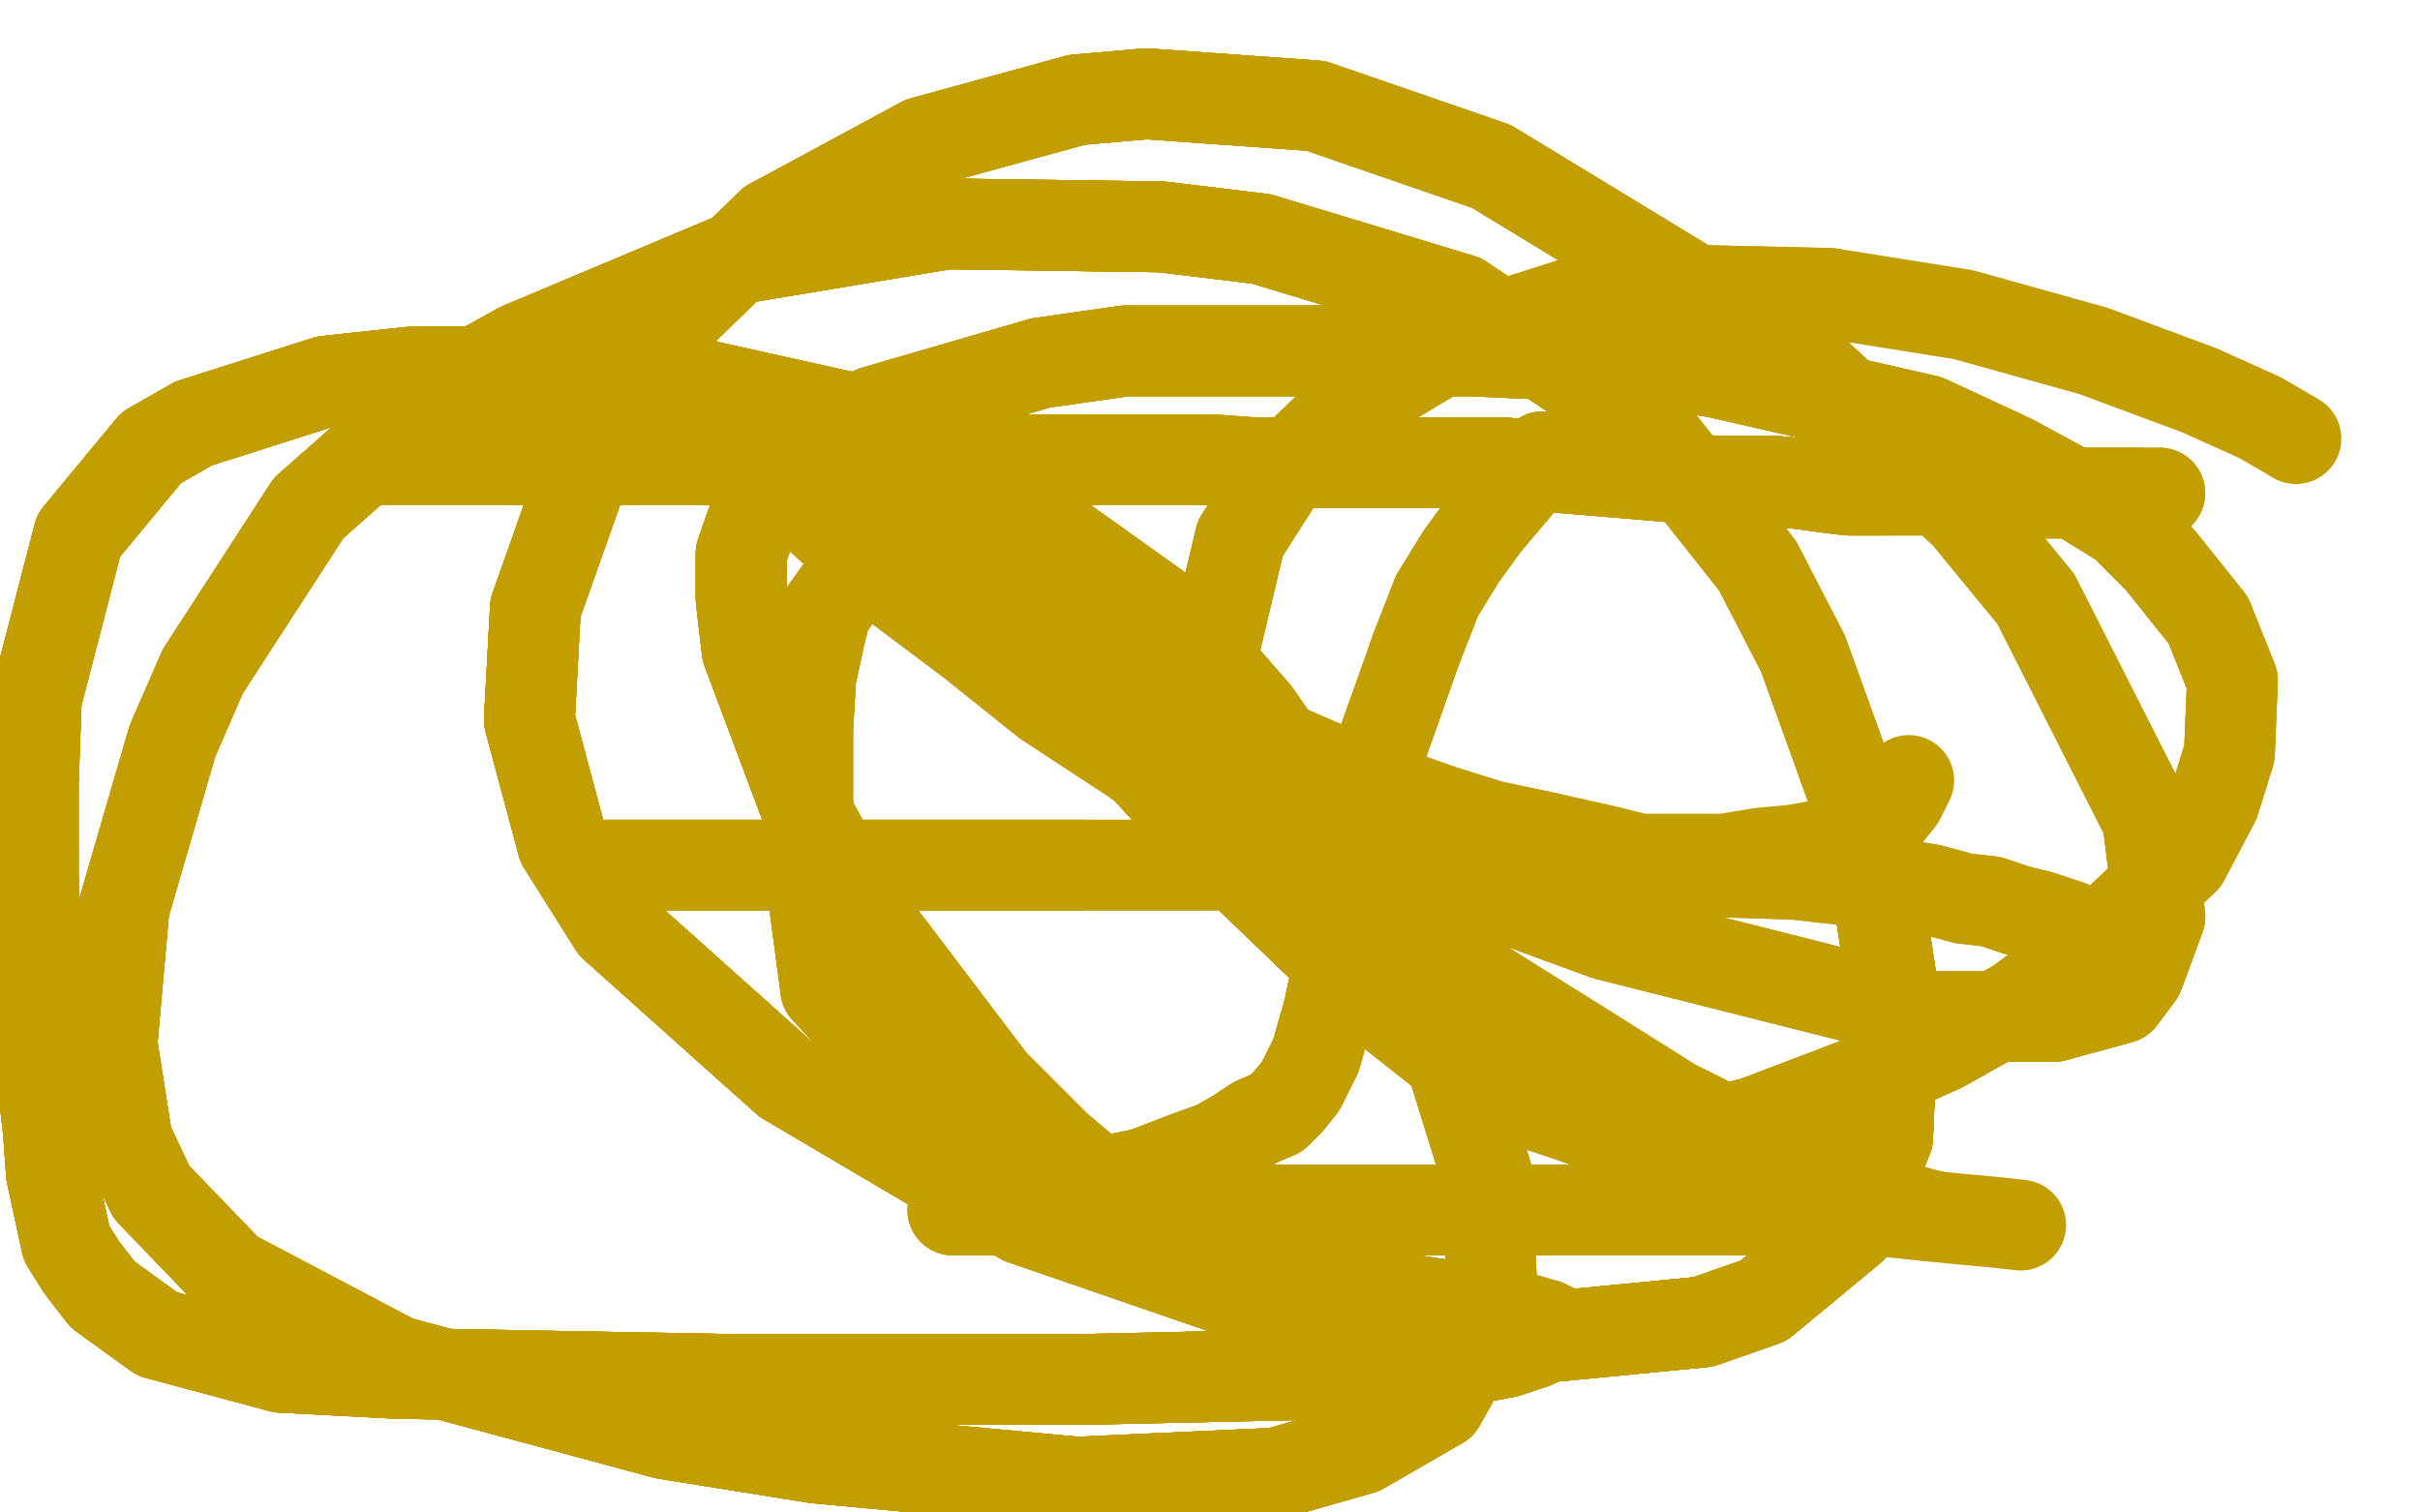 <?xml version="1.0" standalone="no"?>
<!DOCTYPE svg PUBLIC "-//W3C//DTD SVG 1.1//EN"
"http://www.w3.org/Graphics/SVG/1.1/DTD/svg11.dtd">

<svg width="800" height="500" version="1.1" xmlns="http://www.w3.org/2000/svg" xmlns:xlink="http://www.w3.org/1999/xlink" style="stroke-antialiasing: false"><desc>This SVG has been created on https://colorillo.com/</desc><rect x='0' y='0' width='800' height='500' style='fill: rgb(255,255,255); stroke-width:0' /><polyline points="126,165 127,165 128,165 132,166 137,167 144,168 154,169 164,169 176,169 187,169 199,169 209,169 223,170 235,171 252,173 265,174 278,175 295,177 308,177 321,177 332,178 344,178 353,179" style="fill: none; stroke: #ffffff; stroke-width: 30; stroke-linejoin: round; stroke-linecap: round; stroke-antialiasing: false; stroke-antialias: 0; opacity: 1.0"/>
<polyline points="126,165 127,165 128,165 132,166 137,167 144,168 154,169 164,169 176,169 187,169 199,169 209,169 223,170 235,171 252,173 265,174 278,175 295,177 308,177 321,177 332,178 344,178 353,179 371,182 379,184 385,186 392,188 405,191 412,193 420,195 430,197 446,200" style="fill: none; stroke: #ffffff; stroke-width: 30; stroke-linejoin: round; stroke-linecap: round; stroke-antialiasing: false; stroke-antialias: 0; opacity: 1.0"/>
<polyline points="125,152 133,152 143,152 152,152 163,152 172,152 181,152 193,152 205,152 216,152 226,152 238,152 248,152 260,152 272,152 282,152 293,152 303,152 317,152 329,152 342,152 354,152 364,152 391,152 401,152 415,153 427,153 437,153 448,153 460,153 472,153 482,153 497,153" style="fill: none; stroke: #c39e00; stroke-width: 30; stroke-linejoin: round; stroke-linecap: round; stroke-antialiasing: false; stroke-antialias: 0; opacity: 1.0"/>
<polyline points="125,152 133,152 143,152 152,152 163,152 172,152 181,152 193,152 205,152 216,152 226,152 238,152 248,152 260,152 272,152 282,152 293,152 303,152 317,152 329,152 342,152 354,152 364,152 391,152 401,152 415,153 427,153 437,153 448,153 460,153 472,153 482,153 497,153 521,155 533,156 545,157 556,158 566,159 576,159 586,159 596,160 603,161 611,162 618,162 623,162" style="fill: none; stroke: #c39e00; stroke-width: 30; stroke-linejoin: round; stroke-linecap: round; stroke-antialiasing: false; stroke-antialias: 0; opacity: 1.0"/>
<polyline points="317,152 329,152 342,152 354,152 364,152 391,152 401,152 415,153 427,153 437,153 448,153 460,153 472,153 482,153 497,153 521,155 533,156 545,157 556,158 566,159 576,159 586,159 596,160 603,161 611,162 618,162 623,162 629,162 636,162 640,162 645,162 648,162 651,162 654,162 656,162 660,162 662,163 665,163 668,163 671,163 674,163" style="fill: none; stroke: #c39e00; stroke-width: 30; stroke-linejoin: round; stroke-linecap: round; stroke-antialiasing: false; stroke-antialias: 0; opacity: 1.0"/>
<polyline points="427,153 437,153 448,153 460,153 472,153 482,153 497,153 521,155 533,156 545,157 556,158 566,159 576,159 586,159 596,160 603,161 611,162 618,162 623,162 629,162 636,162 640,162 645,162 648,162 651,162 654,162 656,162 660,162 662,163 665,163 668,163 671,163 674,163 677,163 681,163 685,163 689,163 692,163 695,163 698,163 701,163 702,163 704,163 705,163 707,163 709,163" style="fill: none; stroke: #c39e00; stroke-width: 30; stroke-linejoin: round; stroke-linecap: round; stroke-antialiasing: false; stroke-antialias: 0; opacity: 1.0"/>
<polyline points="448,153 460,153 472,153 482,153 497,153 521,155 533,156 545,157 556,158 566,159 576,159 586,159 596,160 603,161 611,162 618,162 623,162 629,162 636,162 640,162 645,162 648,162 651,162 654,162 656,162 660,162 662,163 665,163 668,163 671,163 674,163 677,163 681,163 685,163 689,163 692,163 695,163 698,163 701,163 702,163 704,163 705,163 707,163 709,163 710,163 711,163 712,163 713,163 714,163" style="fill: none; stroke: #c39e00; stroke-width: 30; stroke-linejoin: round; stroke-linecap: round; stroke-antialiasing: false; stroke-antialias: 0; opacity: 1.0"/>
<polyline points="448,153 460,153 472,153 482,153 497,153 521,155 533,156 545,157 556,158 566,159 576,159 586,159 596,160 603,161 611,162 618,162 623,162 629,162 636,162 640,162 645,162 648,162 651,162 654,162 656,162 660,162 662,163 665,163 668,163 671,163 674,163 677,163 681,163 685,163 689,163 692,163 695,163 698,163 701,163 702,163 704,163 705,163 707,163 709,163 710,163 711,163 712,163 713,163 714,163" style="fill: none; stroke: #c39e00; stroke-width: 30; stroke-linejoin: round; stroke-linecap: round; stroke-antialiasing: false; stroke-antialias: 0; opacity: 1.0"/>
<polyline points="193,286 195,286 199,286 204,286 212,286 223,286 238,286 251,286 265,286 280,286 300,286 317,286 338,286 358,286" style="fill: none; stroke: #c39e00; stroke-width: 30; stroke-linejoin: round; stroke-linecap: round; stroke-antialiasing: false; stroke-antialias: 0; opacity: 1.0"/>
<polyline points="193,286 195,286 199,286 204,286 212,286 223,286 238,286 251,286 265,286 280,286 300,286 317,286 338,286 358,286 377,286 393,286 418,286 437,286 456,286 475,286 500,286 519,286 538,286 561,288 593,289 611,291 625,292 638,294 649,297 658,298 667,301 675,303 684,306" style="fill: none; stroke: #c39e00; stroke-width: 30; stroke-linejoin: round; stroke-linecap: round; stroke-antialiasing: false; stroke-antialias: 0; opacity: 1.0"/>
<polyline points="193,286 195,286 199,286 204,286 212,286 223,286 238,286 251,286 265,286 280,286 300,286 317,286 338,286 358,286 377,286 393,286 418,286 437,286 456,286 475,286 500,286 519,286 538,286 561,288 593,289 611,291 625,292 638,294 649,297 658,298 667,301 675,303 684,306 686,308 688,310" style="fill: none; stroke: #c39e00; stroke-width: 30; stroke-linejoin: round; stroke-linecap: round; stroke-antialiasing: false; stroke-antialias: 0; opacity: 1.0"/>
<polyline points="315,400 316,400 318,400 322,400 330,400 341,400 354,400 367,400 382,400 396,400 413,400 427,400 443,400 460,400 474,400" style="fill: none; stroke: #c39e00; stroke-width: 30; stroke-linejoin: round; stroke-linecap: round; stroke-antialiasing: false; stroke-antialias: 0; opacity: 1.0"/>
<polyline points="315,400 316,400 318,400 322,400 330,400 341,400 354,400 367,400 382,400 396,400 413,400 427,400 443,400 460,400 474,400 492,400 507,400 521,400 536,400 548,400 561,400 574,400 585,400 597,400 608,400 617,400 629,401 638,402" style="fill: none; stroke: #c39e00; stroke-width: 30; stroke-linejoin: round; stroke-linecap: round; stroke-antialiasing: false; stroke-antialias: 0; opacity: 1.0"/>
<polyline points="315,400 316,400 318,400 322,400 330,400 341,400 354,400 367,400 382,400 396,400 413,400 427,400 443,400 460,400 474,400 492,400 507,400 521,400 536,400 548,400 561,400 574,400 585,400 597,400 608,400 617,400 629,401 638,402 648,403 659,404 668,405" style="fill: none; stroke: #c39e00; stroke-width: 30; stroke-linejoin: round; stroke-linecap: round; stroke-antialiasing: false; stroke-antialias: 0; opacity: 1.0"/>
<polyline points="639,402 635,401 628,399 619,397 608,392 596,387 579,378 553,365 526,348 502,333 467,311 438,292 408,275 375,251 346,232 321,212 293,191" style="fill: none; stroke: #c39e00; stroke-width: 30; stroke-linejoin: round; stroke-linecap: round; stroke-antialiasing: false; stroke-antialias: 0; opacity: 1.0"/>
<polyline points="639,402 635,401 628,399 619,397 608,392 596,387 579,378 553,365 526,348 502,333 467,311 438,292 408,275 375,251 346,232 321,212 293,191 272,172 257,158 245,145 236,135 229,129 225,123 223,118 220,116 220,114 219,113 218,113 218,112" style="fill: none; stroke: #c39e00; stroke-width: 30; stroke-linejoin: round; stroke-linecap: round; stroke-antialiasing: false; stroke-antialias: 0; opacity: 1.0"/>
<polyline points="277,165 288,173 303,181 319,191 335,201 351,211 370,222 393,233 414,243 437,253 457,261 477,268 493,273 512,277" style="fill: none; stroke: #c39e00; stroke-width: 30; stroke-linejoin: round; stroke-linecap: round; stroke-antialiasing: false; stroke-antialias: 0; opacity: 1.0"/>
<polyline points="277,165 288,173 303,181 319,191 335,201 351,211 370,222 393,233 414,243 437,253 457,261 477,268 493,273 512,277 530,281 542,284 557,284 570,284 582,282 593,281 604,279 612,276 618,273 624,269 628,264 631,258" style="fill: none; stroke: #c39e00; stroke-width: 30; stroke-linejoin: round; stroke-linecap: round; stroke-antialiasing: false; stroke-antialias: 0; opacity: 1.0"/>
<polyline points="510,151 502,160 491,173 483,184 475,197 468,215 462,232 457,246 451,265 449,281 447,293 445,305 443,314 441,326" style="fill: none; stroke: #c39e00; stroke-width: 30; stroke-linejoin: round; stroke-linecap: round; stroke-antialiasing: false; stroke-antialias: 0; opacity: 1.0"/>
<polyline points="510,151 502,160 491,173 483,184 475,197 468,215 462,232 457,246 451,265 449,281 447,293 445,305 443,314 441,326 439,335 437,342 435,349 432,355 430,359 426,364 422,368 415,371 409,375 402,379 391,383 378,388 368,390" style="fill: none; stroke: #c39e00; stroke-width: 30; stroke-linejoin: round; stroke-linecap: round; stroke-antialiasing: false; stroke-antialias: 0; opacity: 1.0"/>
<polyline points="510,151 502,160 491,173 483,184 475,197 468,215 462,232 457,246 451,265 449,281 447,293 445,305 443,314 441,326 439,335 437,342 435,349 432,355 430,359 426,364 422,368 415,371 409,375 402,379 391,383 378,388 368,390 356,391 344,392 334,393 273,327" style="fill: none; stroke: #c39e00; stroke-width: 30; stroke-linejoin: round; stroke-linecap: round; stroke-antialiasing: false; stroke-antialias: 0; opacity: 1.0"/>
<polyline points="510,151 502,160 491,173 483,184 475,197 468,215 462,232 457,246 451,265 449,281 447,293 445,305 443,314 441,326 439,335 437,342 435,349 432,355 430,359 426,364 422,368 415,371 409,375 402,379 391,383 378,388 368,390 356,391 344,392 334,393 273,327 271,312 269,297 267,277 267,260 267,241 268,224 271,210 273,202 278,195 282,191 287,187 296,184" style="fill: none; stroke: #c39e00; stroke-width: 30; stroke-linejoin: round; stroke-linecap: round; stroke-antialiasing: false; stroke-antialias: 0; opacity: 1.0"/>
<polyline points="462,232 457,246 451,265 449,281 447,293 445,305 443,314 441,326 439,335 437,342 435,349 432,355 430,359 426,364 422,368 415,371 409,375 402,379 391,383 378,388 368,390 356,391 344,392 334,393 273,327 271,312 269,297 267,277 267,260 267,241 268,224 271,210 273,202 278,195 282,191 287,187 296,184 300,184 304,184 310,186 316,190 338,209 349,221 368,242 389,265 408,285 458,333" style="fill: none; stroke: #c39e00; stroke-width: 30; stroke-linejoin: round; stroke-linecap: round; stroke-antialiasing: false; stroke-antialias: 0; opacity: 1.0"/>
<polyline points="422,368 415,371 409,375 402,379 391,383 378,388 368,390 356,391 344,392 334,393 273,327 271,312 269,297 267,277 267,260 267,241 268,224 271,210 273,202 278,195 282,191 287,187 296,184 300,184 304,184 310,186 316,190 338,209 349,221 368,242 389,265 408,285 458,333 477,348 501,363 519,369 533,374 564,375 580,371 622,355 642,346 667,332 686,318" style="fill: none; stroke: #c39e00; stroke-width: 30; stroke-linejoin: round; stroke-linecap: round; stroke-antialiasing: false; stroke-antialias: 0; opacity: 1.0"/>
<polyline points="344,392 334,393 273,327 271,312 269,297 267,277 267,260 267,241 268,224 271,210 273,202 278,195 282,191 287,187 296,184 300,184 304,184 310,186 316,190 338,209 349,221 368,242 389,265 408,285 458,333 477,348 501,363 519,369 533,374 564,375 580,371 622,355 642,346 667,332 686,318 722,284 732,265 737,249 738,225 734,215 730,205 714,185 702,173 689,165 665,152 637,139" style="fill: none; stroke: #c39e00; stroke-width: 30; stroke-linejoin: round; stroke-linecap: round; stroke-antialiasing: false; stroke-antialias: 0; opacity: 1.0"/>
<polyline points="389,265 408,285 458,333 477,348 501,363 519,369 533,374 564,375 580,371 622,355 642,346 667,332 686,318 722,284 732,265 737,249 738,225 734,215 730,205 714,185 702,173 689,165 665,152 637,139 567,123 530,118 486,116 408,116 372,116 344,120 289,136 274,144 259,154 252,163 245,183 245,198 247,215 268,271 284,300" style="fill: none; stroke: #c39e00; stroke-width: 30; stroke-linejoin: round; stroke-linecap: round; stroke-antialiasing: false; stroke-antialias: 0; opacity: 1.0"/>
<polyline points="389,265 408,285 458,333 477,348 501,363 519,369 533,374 564,375 580,371 622,355 642,346 667,332 686,318 722,284 732,265 737,249 738,225 734,215 730,205 714,185 702,173 689,165 665,152 637,139 567,123 530,118 486,116 408,116 372,116 344,120 289,136 274,144 259,154 252,163 245,183 245,198 247,215 268,271 284,300 328,358 349,379 369,396 403,415 420,421 434,425 468,430 481,432 504,436" style="fill: none; stroke: #c39e00; stroke-width: 30; stroke-linejoin: round; stroke-linecap: round; stroke-antialiasing: false; stroke-antialias: 0; opacity: 1.0"/>
<polyline points="730,205 714,185 702,173 689,165 665,152 637,139 567,123 530,118 486,116 408,116 372,116 344,120 289,136 274,144 259,154 252,163 245,183 245,198 247,215 268,271 284,300 328,358 349,379 369,396 403,415 420,421 434,425 468,430 481,432 504,436 511,438 515,440 513,441 507,444 498,447 482,450 449,454 359,456 294,456 240,456 131,454" style="fill: none; stroke: #c39e00; stroke-width: 30; stroke-linejoin: round; stroke-linecap: round; stroke-antialiasing: false; stroke-antialias: 0; opacity: 1.0"/>
<polyline points="730,205 714,185 702,173 689,165 665,152 637,139 567,123 530,118 486,116 408,116 372,116 344,120 289,136 274,144 259,154 252,163 245,183 245,198 247,215 268,271 284,300 328,358 349,379 369,396 403,415 420,421 434,425 468,430 481,432 504,436 511,438 515,440 513,441 507,444 498,447 482,450 449,454 359,456 294,456 240,456 131,454 93,452 52,441 34,428 27,419 22,411 17,388 16,374 12,339" style="fill: none; stroke: #c39e00; stroke-width: 30; stroke-linejoin: round; stroke-linecap: round; stroke-antialiasing: false; stroke-antialias: 0; opacity: 1.0"/>
<polyline points="259,154 252,163 245,183 245,198 247,215 268,271 284,300 328,358 349,379 369,396 403,415 420,421 434,425 468,430 481,432 504,436 511,438 515,440 513,441 507,444 498,447 482,450 449,454 359,456 294,456 240,456 131,454 93,452 52,441 34,428 27,419 22,411 17,388 16,374 12,339 11,289 11,259 12,231 26,177 50,148 64,140 108,126 136,123" style="fill: none; stroke: #c39e00; stroke-width: 30; stroke-linejoin: round; stroke-linecap: round; stroke-antialiasing: false; stroke-antialias: 0; opacity: 1.0"/>
<polyline points="245,183 245,198 247,215 268,271 284,300 328,358 349,379 369,396 403,415 420,421 434,425 468,430 481,432 504,436 511,438 515,440 513,441 507,444 498,447 482,450 449,454 359,456 294,456 240,456 131,454 93,452 52,441 34,428 27,419 22,411 17,388 16,374 12,339 11,289 11,259 12,231 26,177 50,148 64,140 108,126 136,123 213,123 285,139 325,160 388,205 415,236 458,298 474,332 492,390" style="fill: none; stroke: #c39e00; stroke-width: 30; stroke-linejoin: round; stroke-linecap: round; stroke-antialiasing: false; stroke-antialias: 0; opacity: 1.0"/>
<polyline points="513,441 507,444 498,447 482,450 449,454 359,456 294,456 240,456 131,454 93,452 52,441 34,428 27,419 22,411 17,388 16,374 12,339 11,289 11,259 12,231 26,177 50,148 64,140 108,126 136,123 213,123 285,139 325,160 388,205 415,236 458,298 474,332 492,390 493,424 490,439 476,464 450,479 422,487 356,490 270,482 220,474 131,450" style="fill: none; stroke: #c39e00; stroke-width: 30; stroke-linejoin: round; stroke-linecap: round; stroke-antialiasing: false; stroke-antialias: 0; opacity: 1.0"/>
<polyline points="513,441 507,444 498,447 482,450 449,454 359,456 294,456 240,456 131,454 93,452 52,441 34,428 27,419 22,411 17,388 16,374 12,339 11,289 11,259 12,231 26,177 50,148 64,140 108,126 136,123 213,123 285,139 325,160 388,205 415,236 458,298 474,332 492,390 493,424 490,439 476,464 450,479 422,487 356,490 270,482 220,474 131,450 76,421 50,394 42,377 37,345 41,300 57,245 67,222 102,168" style="fill: none; stroke: #c39e00; stroke-width: 30; stroke-linejoin: round; stroke-linecap: round; stroke-antialiasing: false; stroke-antialias: 0; opacity: 1.0"/>
<polyline points="12,339 11,289 11,259 12,231 26,177 50,148 64,140 108,126 136,123 213,123 285,139 325,160 388,205 415,236 458,298 474,332 492,390 493,424 490,439 476,464 450,479 422,487 356,490 270,482 220,474 131,450 76,421 50,394 42,377 37,345 41,300 57,245 67,222 102,168 145,130 172,115 241,86 313,74 384,75 417,79 483,99 543,139" style="fill: none; stroke: #c39e00; stroke-width: 30; stroke-linejoin: round; stroke-linecap: round; stroke-antialiasing: false; stroke-antialias: 0; opacity: 1.0"/>
<polyline points="26,177 50,148 64,140 108,126 136,123 213,123 285,139 325,160 388,205 415,236 458,298 474,332 492,390 493,424 490,439 476,464 450,479 422,487 356,490 270,482 220,474 131,450 76,421 50,394 42,377 37,345 41,300 57,245 67,222 102,168 145,130 172,115 241,86 313,74 384,75 417,79 483,99 543,139 581,187 596,216 618,277 626,329 624,376 612,406 583,430 563,437 501,443 428,434" style="fill: none; stroke: #c39e00; stroke-width: 30; stroke-linejoin: round; stroke-linecap: round; stroke-antialiasing: false; stroke-antialias: 0; opacity: 1.0"/>
<polyline points="458,298 474,332 492,390 493,424 490,439 476,464 450,479 422,487 356,490 270,482 220,474 131,450 76,421 50,394 42,377 37,345 41,300 57,245 67,222 102,168 145,130 172,115 241,86 313,74 384,75 417,79 483,99 543,139 581,187 596,216 618,277 626,329 624,376 612,406 583,430 563,437 501,443 428,434 338,403 260,357 203,306 186,279 175,238 177,201 194,153" style="fill: none; stroke: #c39e00; stroke-width: 30; stroke-linejoin: round; stroke-linecap: round; stroke-antialiasing: false; stroke-antialias: 0; opacity: 1.0"/>
<polyline points="490,439 476,464 450,479 422,487 356,490 270,482 220,474 131,450 76,421 50,394 42,377 37,345 41,300 57,245 67,222 102,168 145,130 172,115 241,86 313,74 384,75 417,79 483,99 543,139 581,187 596,216 618,277 626,329 624,376 612,406 583,430 563,437 501,443 428,434 338,403 260,357 203,306 186,279 175,238 177,201 194,153 219,109 255,74 305,47 356,33 379,31 435,35 493,55" style="fill: none; stroke: #c39e00; stroke-width: 30; stroke-linejoin: round; stroke-linecap: round; stroke-antialiasing: false; stroke-antialias: 0; opacity: 1.0"/>
<polyline points="67,222 102,168 145,130 172,115 241,86 313,74 384,75 417,79 483,99 543,139 581,187 596,216 618,277 626,329 624,376 612,406 583,430 563,437 501,443 428,434 338,403 260,357 203,306 186,279 175,238 177,201 194,153 219,109 255,74 305,47 356,33 379,31 435,35 493,55 590,114 650,170 673,198 710,271 714,303 707,322 701,330 679,336 638,336" style="fill: none; stroke: #c39e00; stroke-width: 30; stroke-linejoin: round; stroke-linecap: round; stroke-antialiasing: false; stroke-antialias: 0; opacity: 1.0"/>
<polyline points="67,222 102,168 145,130 172,115 241,86 313,74 384,75 417,79 483,99 543,139 581,187 596,216 618,277 626,329 624,376 612,406 583,430 563,437 501,443 428,434 338,403 260,357 203,306 186,279 175,238 177,201 194,153 219,109 255,74 305,47 356,33 379,31 435,35 493,55 590,114 650,170 673,198 710,271 714,303 707,322 701,330 679,336 638,336 531,309 490,294 430,267 408,251 401,232 400,220 410,178" style="fill: none; stroke: #c39e00; stroke-width: 30; stroke-linejoin: round; stroke-linecap: round; stroke-antialiasing: false; stroke-antialias: 0; opacity: 1.0"/>
<polyline points="618,277 626,329 624,376 612,406 583,430 563,437 501,443 428,434 338,403 260,357 203,306 186,279 175,238 177,201 194,153 219,109 255,74 305,47 356,33 379,31 435,35 493,55 590,114 650,170 673,198 710,271 714,303 707,322 701,330 679,336 638,336 531,309 490,294 430,267 408,251 401,232 400,220 410,178 424,156 448,133 483,112 530,97 562,96 605,97" style="fill: none; stroke: #c39e00; stroke-width: 30; stroke-linejoin: round; stroke-linecap: round; stroke-antialiasing: false; stroke-antialias: 0; opacity: 1.0"/>
<polyline points="618,277 626,329 624,376 612,406 583,430 563,437 501,443 428,434 338,403 260,357 203,306 186,279 175,238 177,201 194,153 219,109 255,74 305,47 356,33 379,31 435,35 493,55 590,114 650,170 673,198 710,271 714,303 707,322 701,330 679,336 638,336 531,309 490,294 430,267 408,251 401,232 400,220 410,178 424,156 448,133 483,112 530,97 562,96 605,97 649,104 692,116 727,129 747,138 759,145" style="fill: none; stroke: #c39e00; stroke-width: 30; stroke-linejoin: round; stroke-linecap: round; stroke-antialiasing: false; stroke-antialias: 0; opacity: 1.0"/>
</svg>
